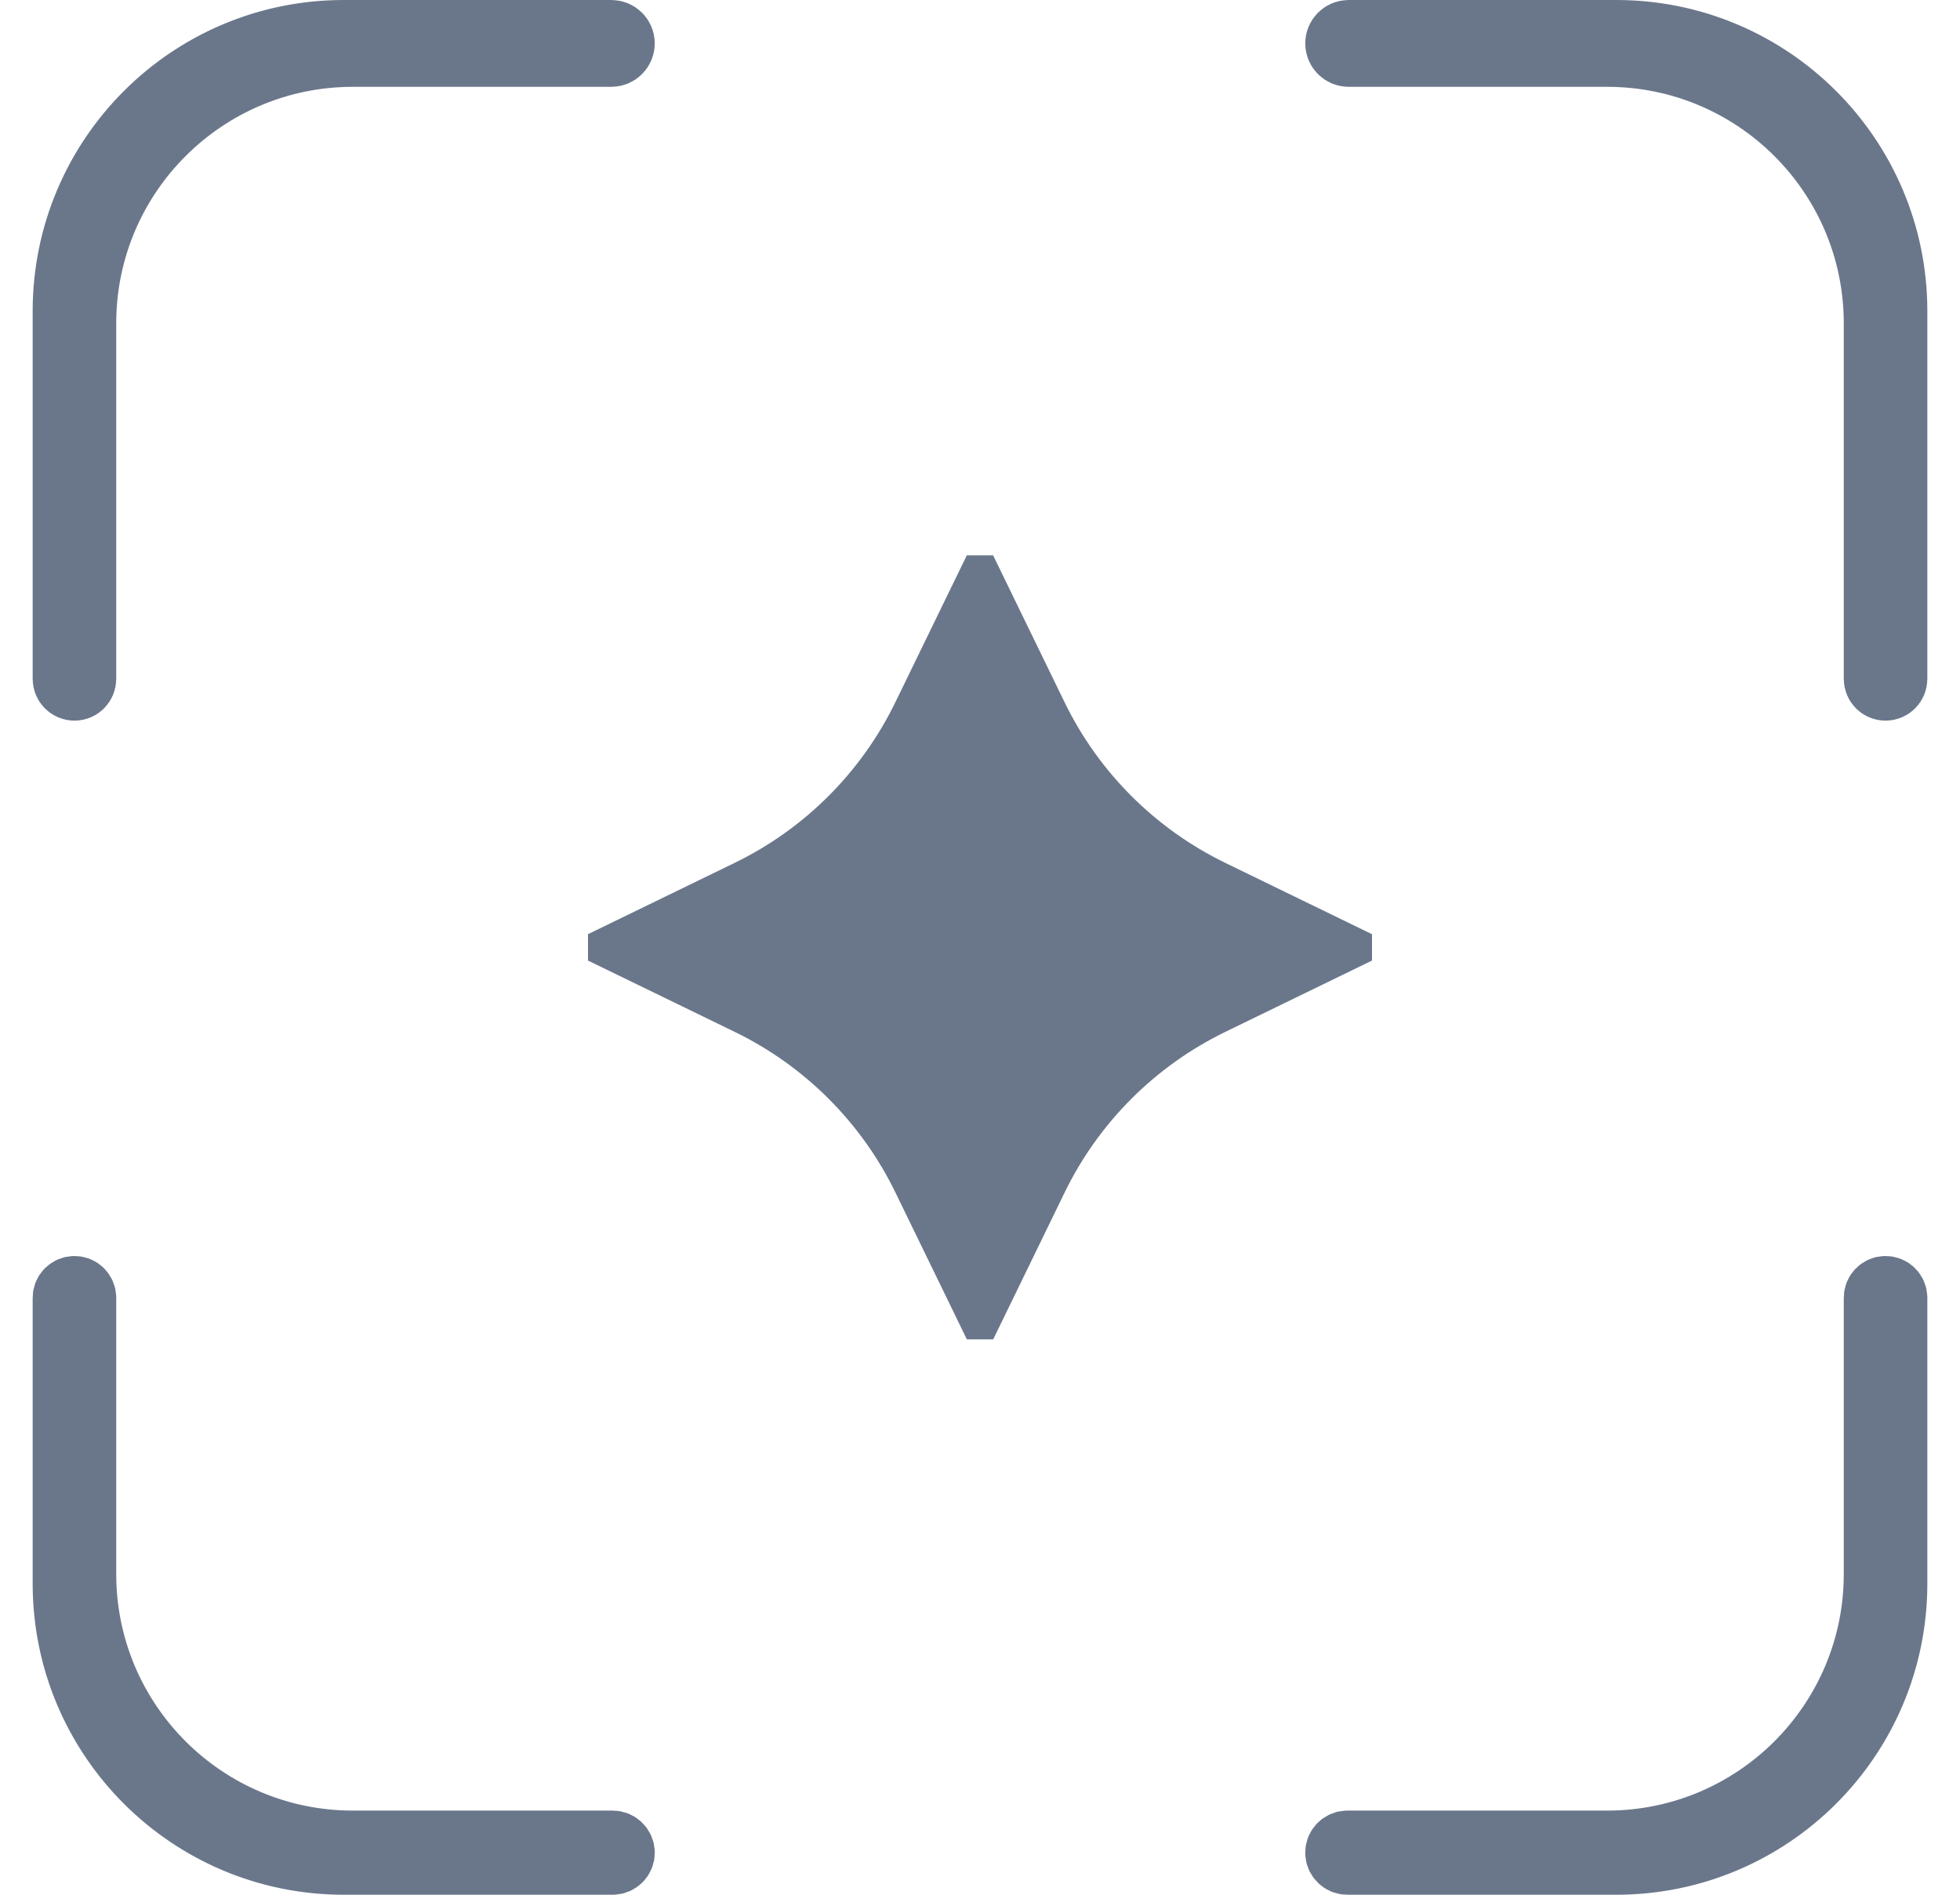<?xml version="1.0" encoding="UTF-8"?> <svg xmlns="http://www.w3.org/2000/svg" width="30" height="29" viewBox="0 0 30 29" fill="none"><path d="M21 14.298V14.702L18.756 15.793C17.682 16.315 16.815 17.182 16.294 18.255L15.202 20.5H14.799L13.707 18.255C13.186 17.182 12.319 16.315 11.245 15.793L9 14.702V14.298L11.244 13.207C12.318 12.685 13.185 11.818 13.706 10.745L14.798 8.5H15.201L16.293 10.745C16.814 11.818 17.681 12.685 18.755 13.207L20.999 14.298H21Z" fill="#6A778B"></path><path d="M9.357 0.5C9.448 0.5 9.522 0.574 9.522 0.664C9.522 0.755 9.448 0.829 9.357 0.829H5.401C3.125 0.829 1.279 2.674 1.279 4.95V10.39C1.279 10.467 1.217 10.53 1.14 10.53C1.063 10.53 1 10.467 1 10.39V4.761C1 2.408 2.908 0.5 5.261 0.5H9.357Z" fill="#6A778B" stroke="#6A778B"></path><path d="M29 10.39C29 10.467 28.938 10.53 28.86 10.53C28.783 10.53 28.721 10.467 28.721 10.39L28.721 4.95C28.721 2.674 26.875 0.829 24.599 0.829L20.643 0.829C20.552 0.829 20.478 0.755 20.478 0.664C20.478 0.574 20.552 0.5 20.643 0.5L24.739 0.5C27.092 0.5 29 2.408 29 4.761L29 10.39Z" fill="#6A778B" stroke="#6A778B"></path><path d="M9.378 28.5C9.457 28.5 9.522 28.436 9.522 28.356C9.522 28.277 9.457 28.212 9.378 28.212H5.401C3.125 28.212 1.279 26.367 1.279 24.091V19.864C1.279 19.786 1.217 19.724 1.14 19.724C1.063 19.724 1 19.786 1 19.864V24.239C1 26.592 2.908 28.5 5.261 28.5H9.378Z" fill="#6A778B" stroke="#6A778B"></path><path d="M29 19.864C29 19.786 28.938 19.724 28.86 19.724C28.783 19.724 28.721 19.786 28.721 19.864L28.721 24.091C28.721 26.367 26.875 28.212 24.599 28.212L20.622 28.212C20.543 28.212 20.478 28.277 20.478 28.356C20.478 28.436 20.543 28.5 20.622 28.5L24.739 28.5C27.092 28.5 29 26.592 29 24.239L29 19.864Z" fill="#6A778B" stroke="#6A778B"></path></svg> 